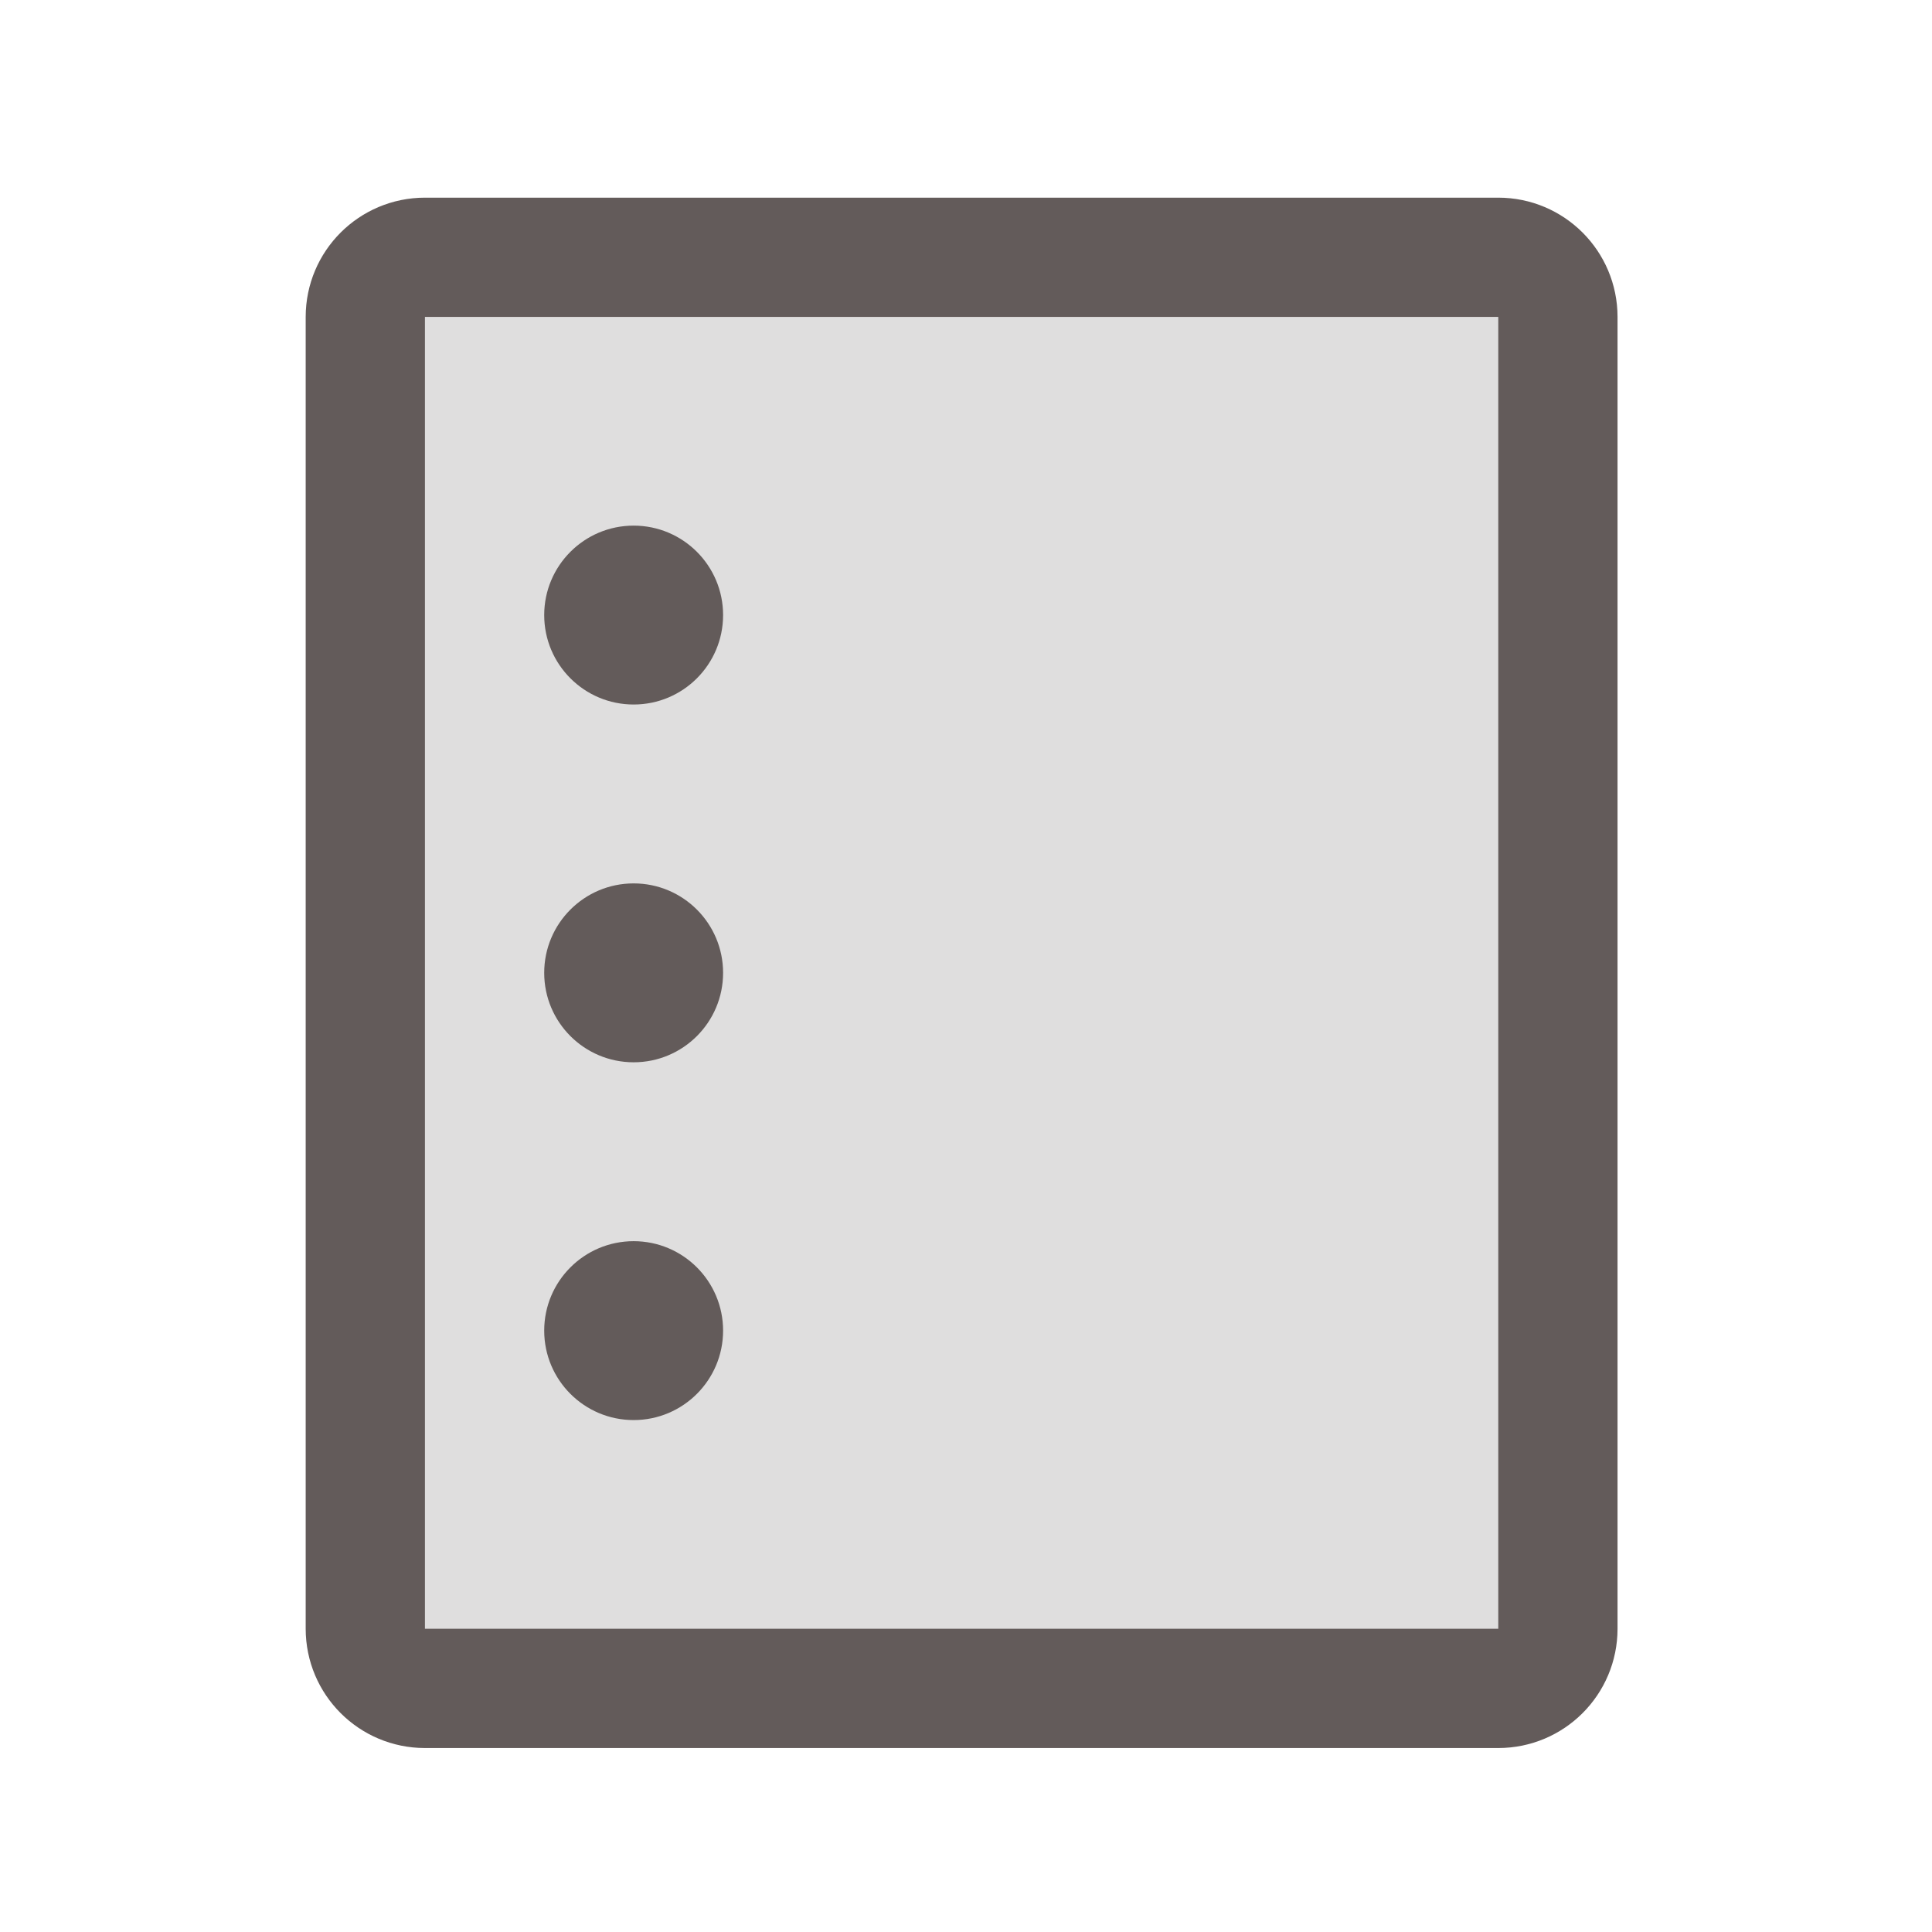 <svg width="81" height="81" viewBox="0 0 81 81" fill="none" xmlns="http://www.w3.org/2000/svg">
<path opacity="0.2" d="M62.816 10.787H17.816C16.436 10.787 15.316 11.906 15.316 13.287V68.287C15.316 69.668 16.436 70.787 17.816 70.787H62.816C64.197 70.787 65.316 69.668 65.316 68.287V13.287C65.316 11.906 64.197 10.787 62.816 10.787Z" fill="#635B5A"/>
<path d="M62.816 10.787H17.816C16.436 10.787 15.316 11.906 15.316 13.287V68.287C15.316 69.668 16.436 70.787 17.816 70.787H62.816C64.197 70.787 65.316 69.668 65.316 68.287V13.287C65.316 11.906 64.197 10.787 62.816 10.787Z" stroke="#635B5A" stroke-width="5" stroke-linecap="round" stroke-linejoin="round"/>
<path d="M26.566 29.537C28.637 29.537 30.316 27.858 30.316 25.787C30.316 23.716 28.637 22.037 26.566 22.037C24.495 22.037 22.816 23.716 22.816 25.787C22.816 27.858 24.495 29.537 26.566 29.537Z" fill="#635B5A"/>
<path d="M26.566 59.537C28.637 59.537 30.316 57.858 30.316 55.787C30.316 53.716 28.637 52.037 26.566 52.037C24.495 52.037 22.816 53.716 22.816 55.787C22.816 57.858 24.495 59.537 26.566 59.537Z" fill="#635B5A"/>
<path d="M26.566 44.537C28.637 44.537 30.316 42.858 30.316 40.787C30.316 38.716 28.637 37.037 26.566 37.037C24.495 37.037 22.816 38.716 22.816 40.787C22.816 42.858 24.495 44.537 26.566 44.537Z" fill="#635B5A"/>
</svg>
